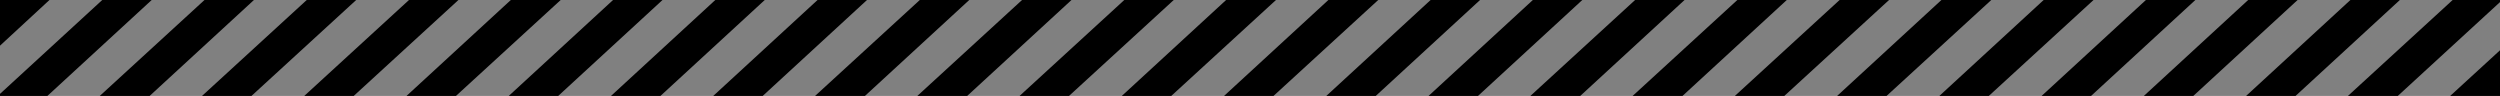 <?xml version="1.0" encoding="UTF-8"?>
<svg id="_レイヤー_2" data-name="レイヤー 2" xmlns="http://www.w3.org/2000/svg" version="1.1" viewBox="0 0 596.6 22.9">
  <rect x="0" y="0" width="596.6" height="22.9" fill="#808080" stroke="none"/>
  <defs>
    <style>
      .cls-1 {
        fill: #000;
      }

      .cls-1, .cls-2 {
        stroke-width: 0px;
      }

      .cls-2 {
        fill: #fff;
      }
    </style>
  </defs>
  <polygon class="cls-2" points="596.6 22.9 596.6 22.9 596.5 22.9 596.6 22.9"/>
  <polygon class="cls-2" points="0 0 0 0 0 0 0 0"/>
  <polygon class="cls-1" points="0 0 0 0 0 10.9 11.8 0 0 0"/>
  <polygon class="cls-1" points="24.4 0 0 22.4 0 22.9 11.3 22.9 36.2 0 24.4 0"/>
  <polygon class="cls-1" points="48.8 0 23.8 22.9 35.7 22.9 60.6 0 48.8 0"/>
  <polygon class="cls-1" points="73.2 0 48.2 22.9 60 22.9 85 0 73.2 0"/>
  <polygon class="cls-1" points="97.6 0 72.6 22.9 84.4 22.9 109.4 0 97.6 0"/>
  <polygon class="cls-1" points="121.9 0 97 22.9 108.8 22.9 133.8 0 121.9 0"/>
  <polygon class="cls-1" points="146.3 0 121.4 22.9 133.2 22.9 158.1 0 146.3 0"/>
  <polygon class="cls-1" points="170.7 0 145.8 22.9 157.6 22.9 182.5 0 170.7 0"/>
  <polygon class="cls-1" points="195.1 0 170.2 22.9 182 22.9 206.9 0 195.1 0"/>
  <polygon class="cls-1" points="219.5 0 194.5 22.9 206.4 22.9 231.3 0 219.5 0"/>
  <polygon class="cls-1" points="243.9 0 218.9 22.9 230.8 22.9 255.7 0 243.9 0"/>
  <polygon class="cls-1" points="268.3 0 243.3 22.9 255.1 22.9 280.1 0 268.3 0"/>
  <polygon class="cls-1" points="292.6 0 267.7 22.9 279.5 22.9 304.5 0 292.6 0"/>
  <polygon class="cls-1" points="317 0 292.1 22.9 303.9 22.9 328.9 0 317 0"/>
  <polygon class="cls-1" points="341.4 0 316.5 22.9 328.3 22.9 353.2 0 341.4 0"/>
  <polygon class="cls-1" points="365.8 0 340.9 22.9 352.7 22.9 377.6 0 365.8 0"/>
  <polygon class="cls-1" points="390.2 0 365.2 22.9 377.1 22.9 402 0 390.2 0"/>
  <polygon class="cls-1" points="414.6 0 389.6 22.9 401.5 22.9 426.4 0 414.6 0"/>
  <polygon class="cls-1" points="439 0 414 22.9 425.8 22.9 450.8 0 439 0"/>
  <polygon class="cls-1" points="463.3 0 438.4 22.9 450.2 22.9 475.2 0 463.3 0"/>
  <polygon class="cls-1" points="487.7 0 462.8 22.9 474.6 22.9 499.6 0 487.7 0"/>
  <polygon class="cls-1" points="512.1 0 487.2 22.9 499 22.9 523.9 0 512.1 0"/>
  <polygon class="cls-1" points="536.5 0 511.6 22.9 523.4 22.9 548.3 0 536.5 0"/>
  <polygon class="cls-1" points="560.9 0 536 22.9 547.8 22.9 572.7 0 560.9 0"/>
  <polygon class="cls-1" points="596.6 0 585.3 0 560.3 22.9 572.2 22.9 596.6 .5 596.6 0"/>
  <polygon class="cls-1" points="596.6 22.9 596.6 12 584.7 22.9 596.5 22.9 596.6 22.9"/>
</svg>